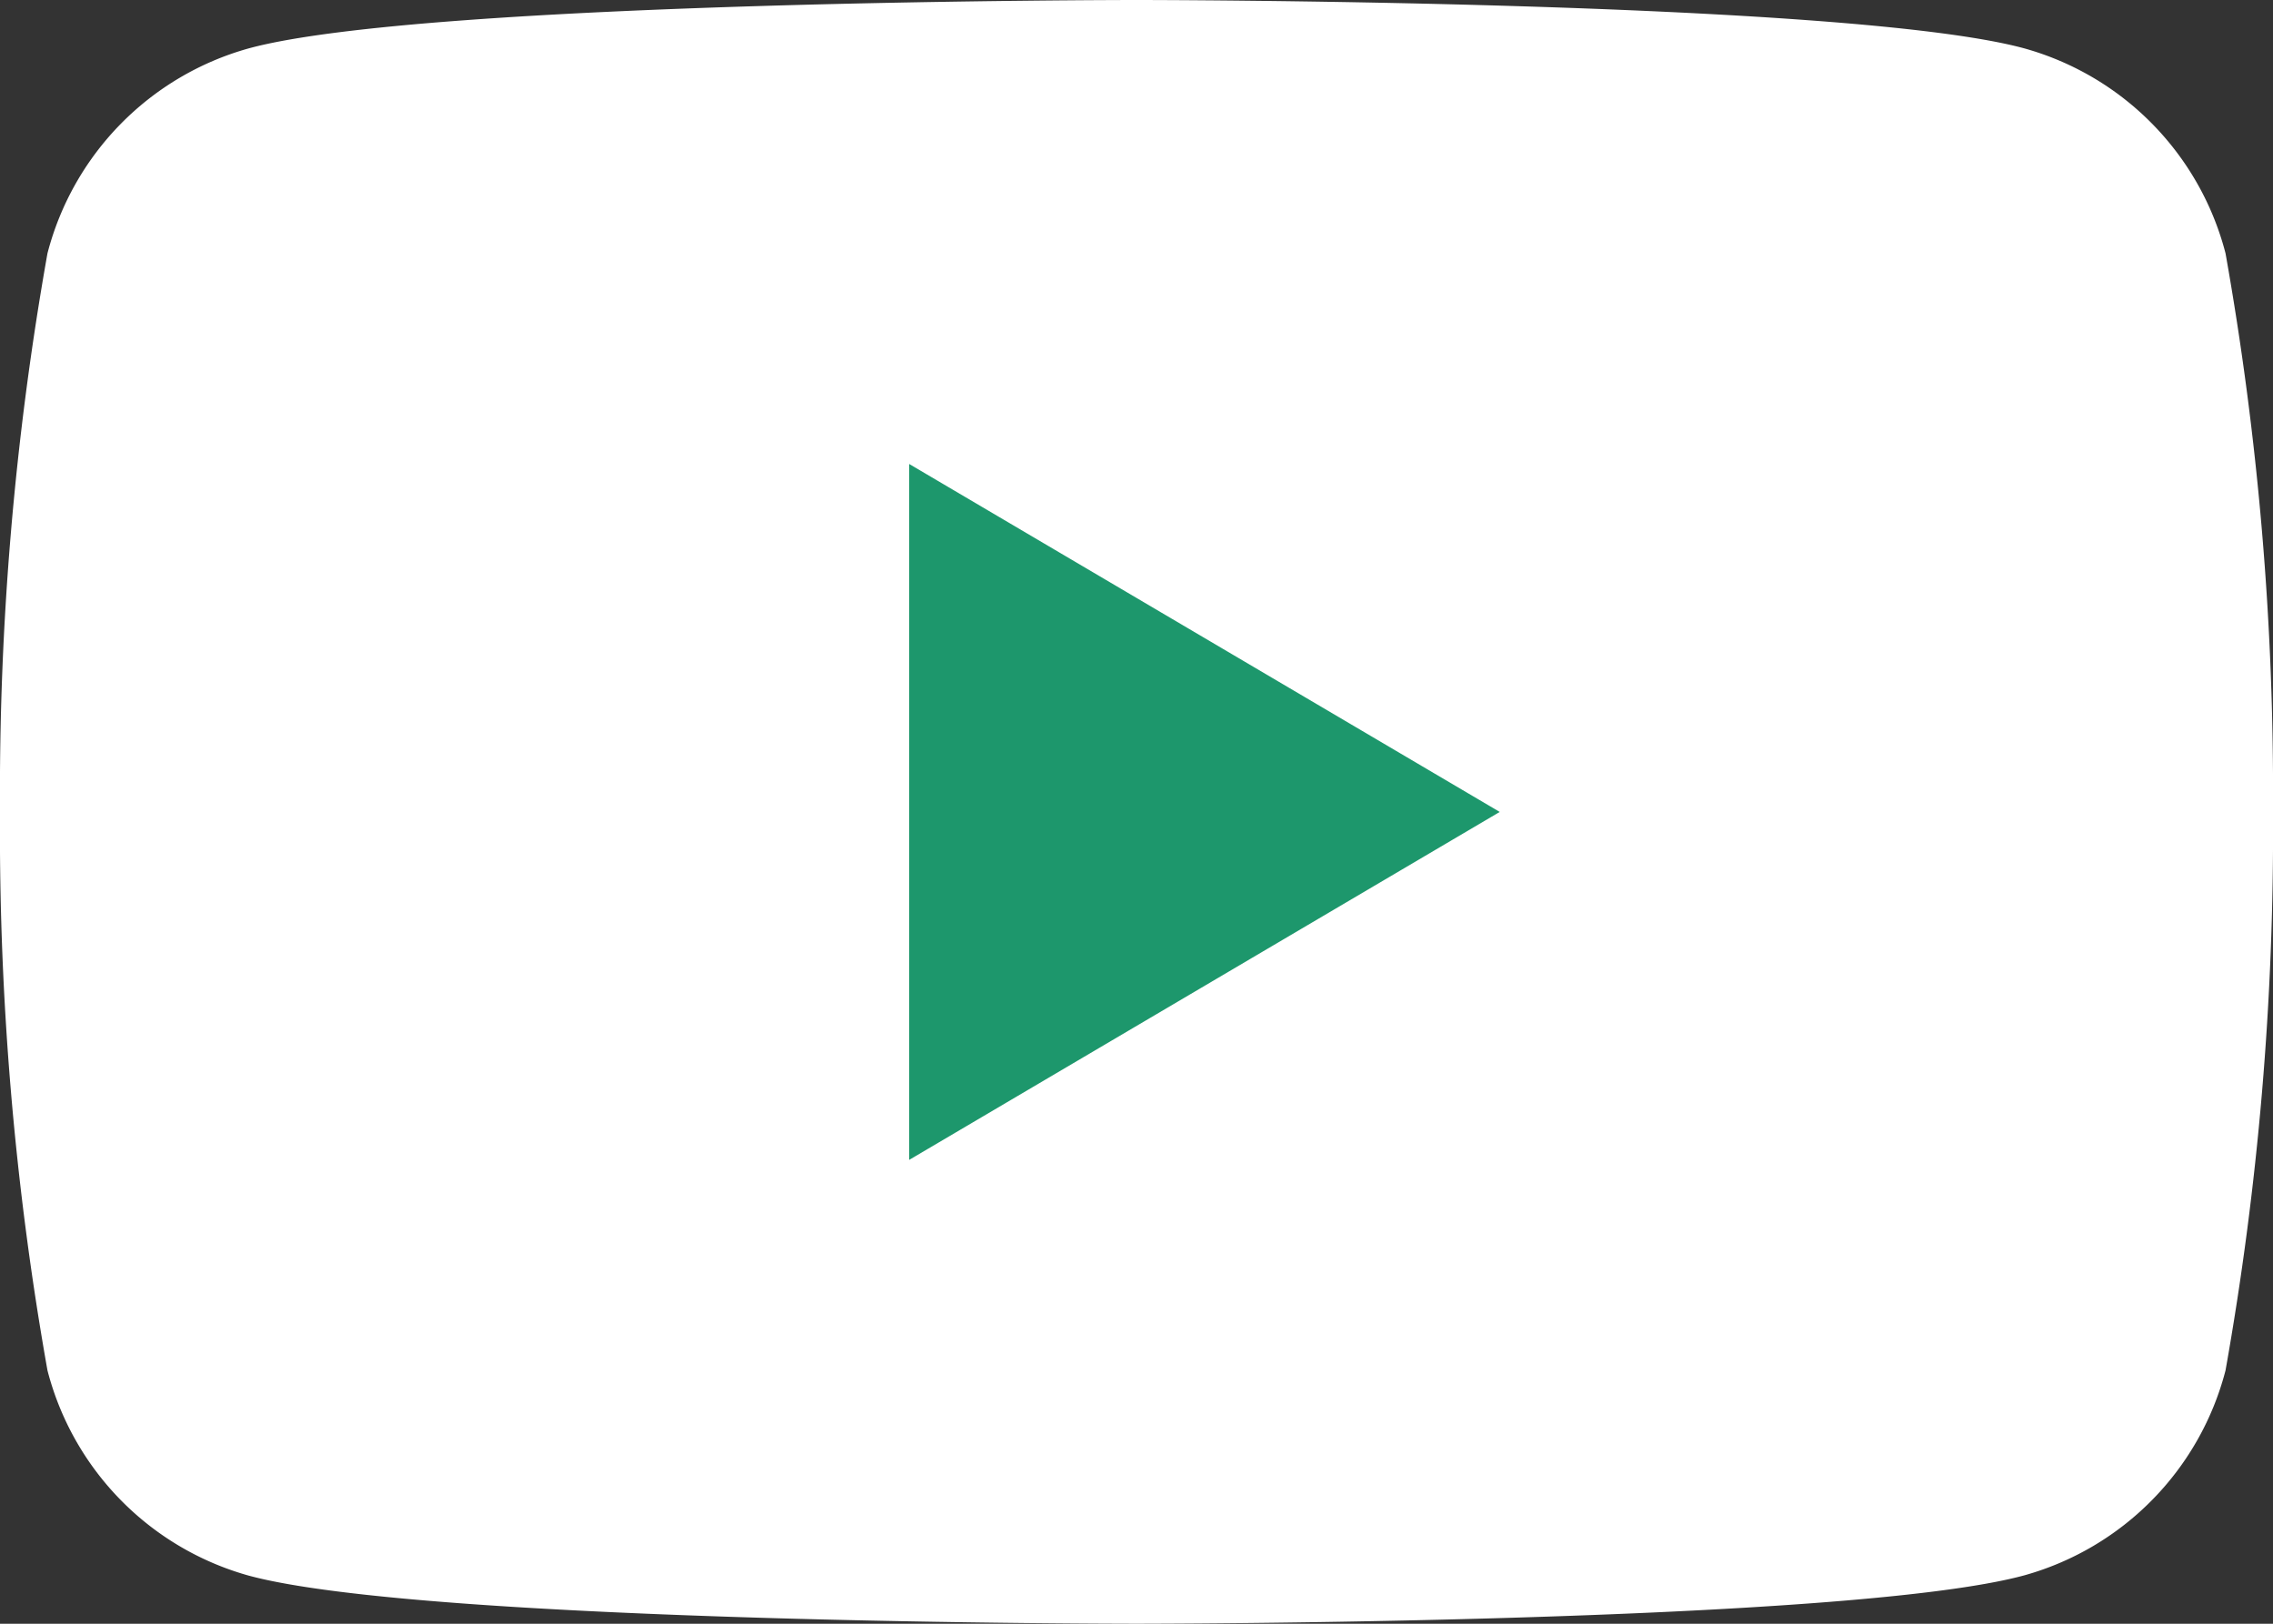 <svg xmlns="http://www.w3.org/2000/svg" xmlns:xlink="http://www.w3.org/1999/xlink" width="35" height="25" viewBox="0 0 35 25">
  <rect x="0" y="0" width="35" height="25" fill="#333333" stroke="none"/>
  <defs>
    <clipPath id="clip-path">
      <rect id="長方形_481" data-name="長方形 481" width="35" height="25" fill="none"/>
    </clipPath>
  </defs>
  <g id="グループ_854" data-name="グループ 854" transform="translate(0 0)">
    <g id="グループ_853" data-name="グループ 853" transform="translate(0 0)" clip-path="url(#clip-path)">
      <path id="パス_830" data-name="パス 830" d="M34.269,3.9A4.429,4.429,0,0,0,31.175.746C28.445,0,17.5,0,17.5,0S6.556,0,3.826.746A4.43,4.43,0,0,0,.731,3.9,47.4,47.4,0,0,0,0,12.5a47.4,47.4,0,0,0,.731,8.6,4.43,4.43,0,0,0,3.095,3.158C6.556,25,17.5,25,17.5,25s10.945,0,13.674-.746A4.43,4.43,0,0,0,34.269,21.1,47.4,47.4,0,0,0,35,12.5a47.4,47.4,0,0,0-.731-8.6" transform="translate(0 0)" fill="#fff"/>
      <path id="パス_831" data-name="パス 831" d="M25.189,23.309l9.093-5.357-9.093-5.357Z" transform="translate(-11.189 -5.451)" fill="#1d976c"/>
    </g>
  </g>
</svg>
